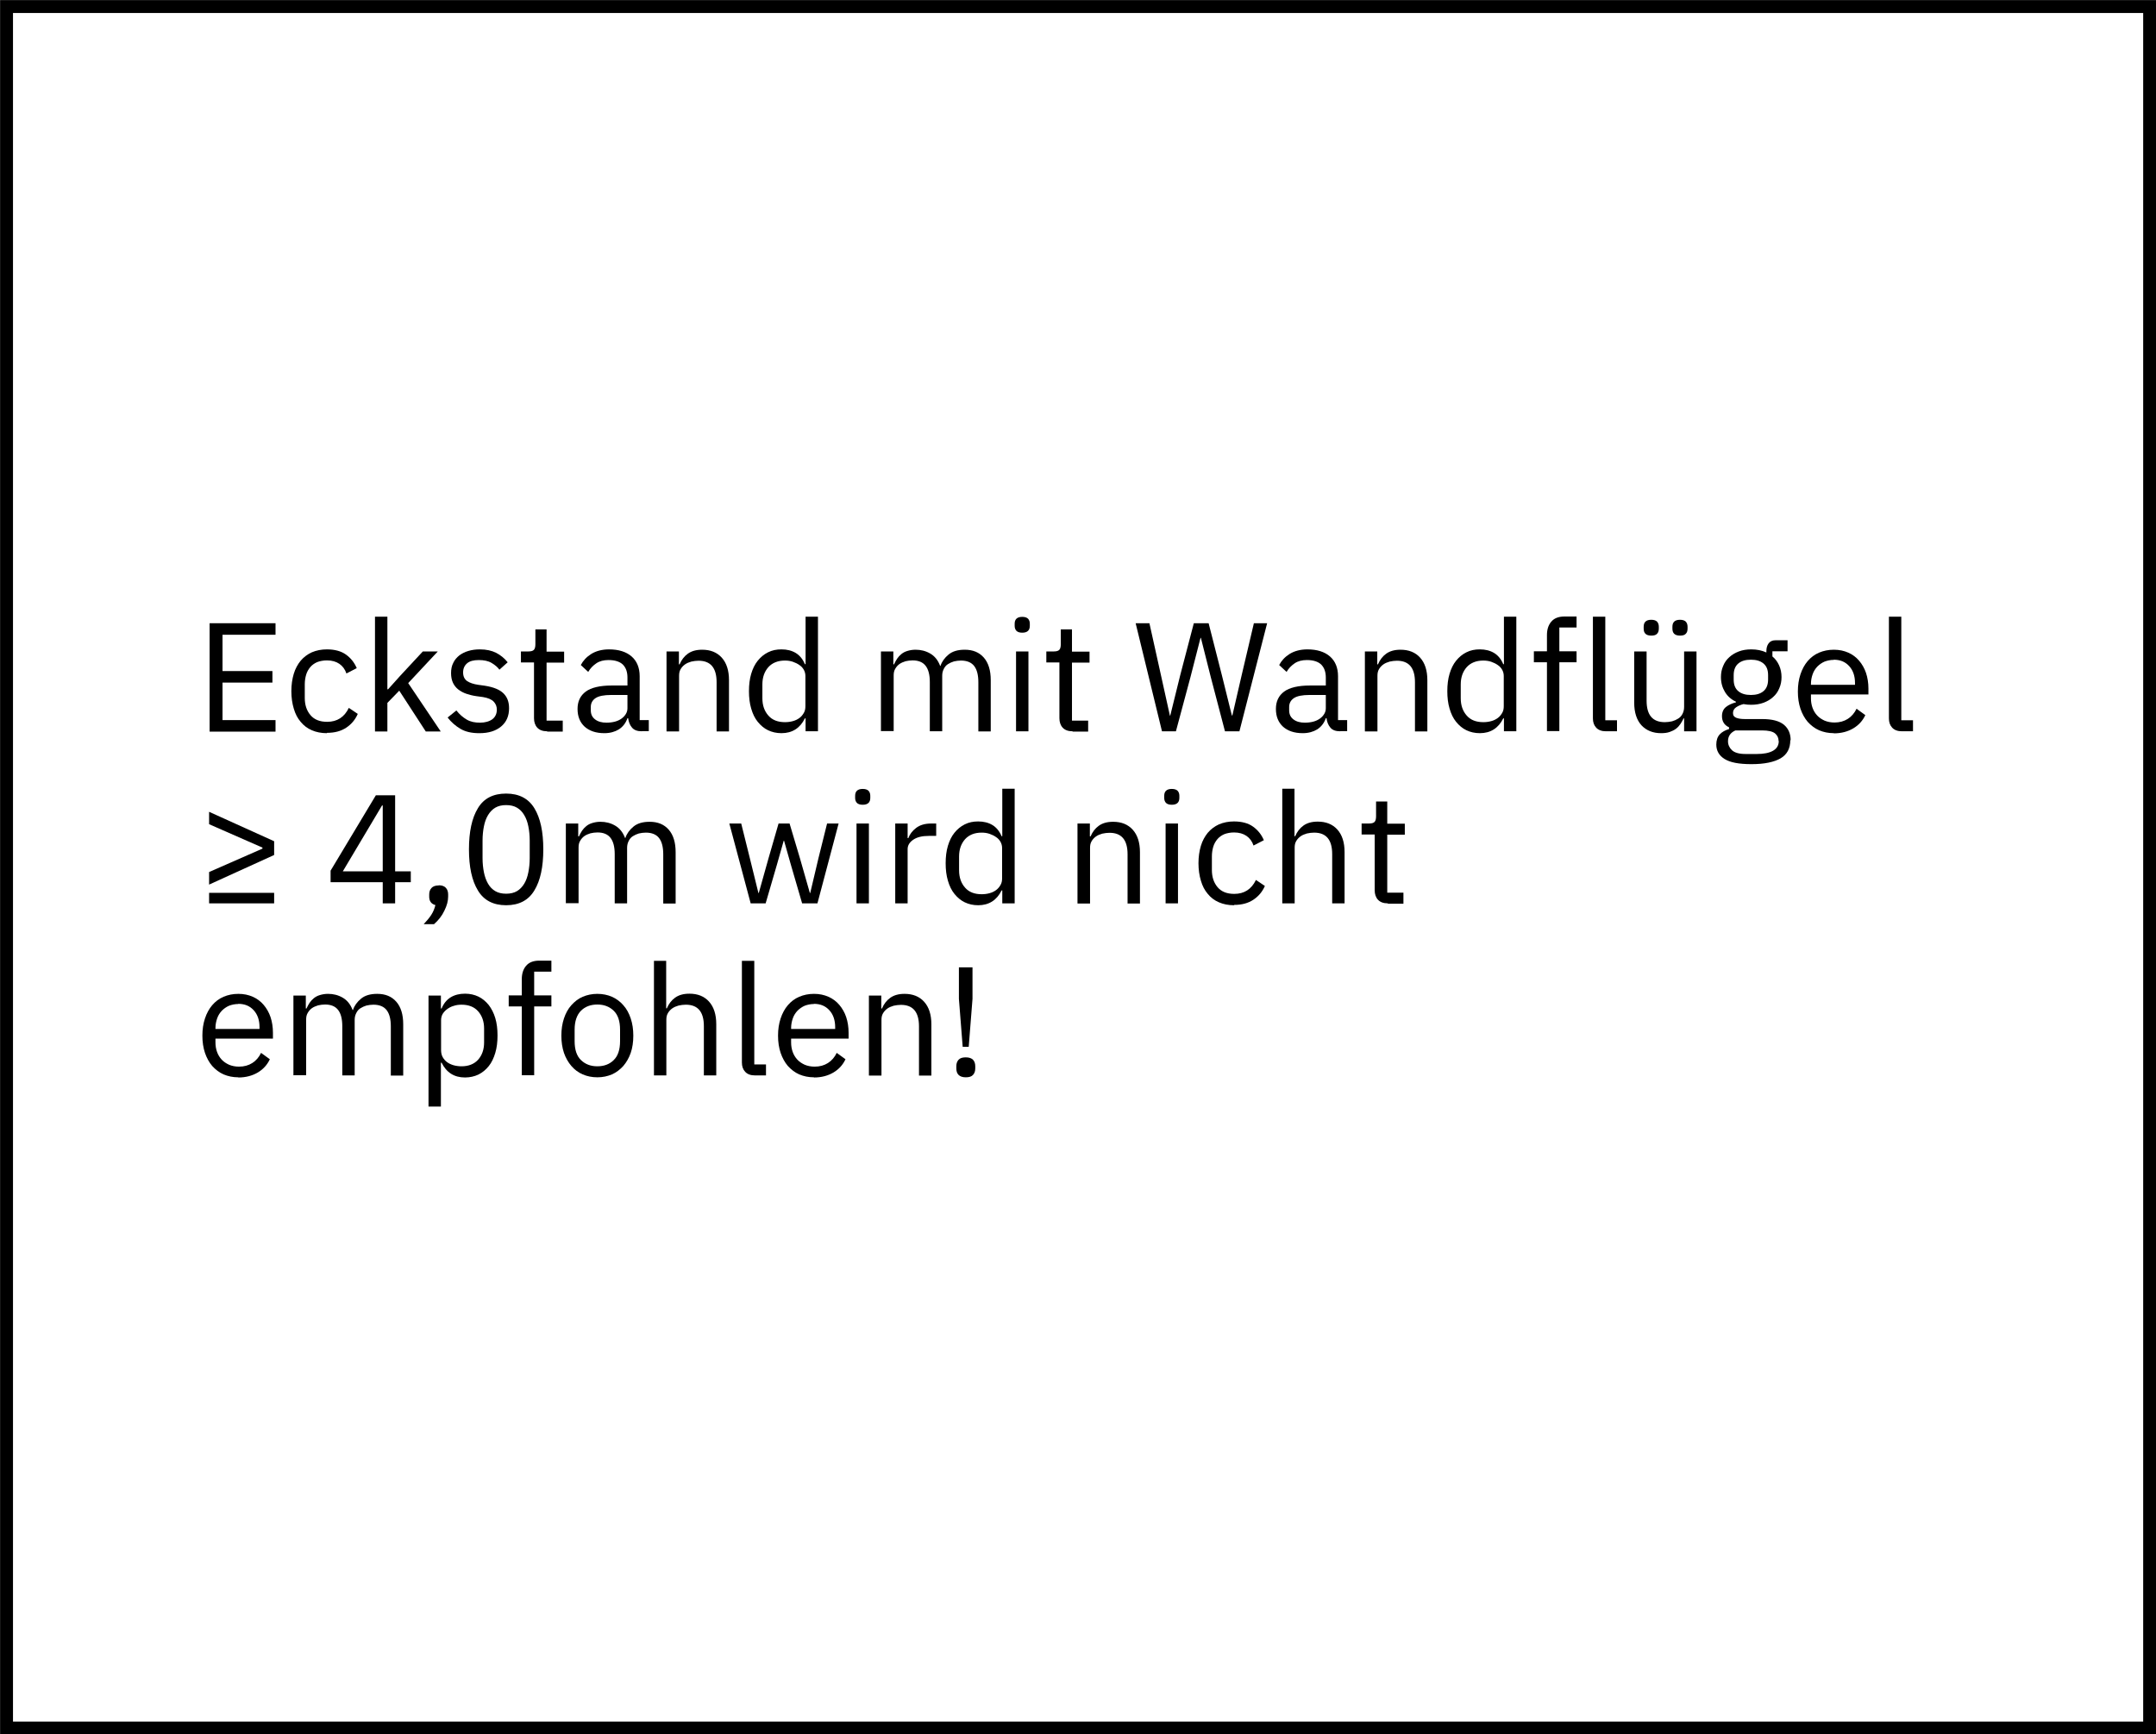 <?xml version="1.0" encoding="UTF-8"?><svg id="b" xmlns="http://www.w3.org/2000/svg" viewBox="0 0 125.28 100.8"><g id="c"><g><rect x=".38" y=".38" width="124.53" height="100.05" fill="none" stroke="#000" stroke-miterlimit="10" stroke-width=".75"/><g><path d="M12.18,42.5v-6.28h3.83v.67h-3.08v2.11h2.9v.67h-2.9v2.18h3.08v.67h-3.83Z"/><path d="M18.99,42.61c-.32,0-.62-.06-.87-.17-.26-.11-.48-.28-.65-.49-.18-.21-.31-.46-.4-.77-.09-.3-.14-.64-.14-1.01s.05-.71,.14-1.01c.09-.3,.23-.55,.4-.76,.18-.21,.39-.37,.65-.49,.26-.11,.55-.17,.87-.17,.46,0,.83,.1,1.11,.3s.49,.46,.63,.79l-.6,.31c-.08-.24-.22-.43-.41-.56s-.43-.2-.72-.2c-.22,0-.41,.04-.57,.1-.16,.07-.3,.17-.4,.29s-.19,.27-.24,.44c-.05,.17-.08,.36-.08,.56v.79c0,.41,.11,.74,.33,1,.22,.26,.54,.39,.97,.39,.58,0,1-.27,1.26-.81l.52,.35c-.15,.34-.37,.6-.67,.8-.3,.2-.67,.3-1.11,.3Z"/><path d="M21.79,35.84h.72v4.22h.04l.71-.79,1.31-1.41h.87l-1.72,1.84,1.89,2.81h-.87l-1.54-2.37-.69,.71v1.66h-.72v-6.66Z"/><path d="M27.84,42.61c-.43,0-.79-.08-1.08-.25-.29-.17-.54-.39-.75-.66l.51-.41c.18,.23,.38,.4,.6,.53s.48,.18,.77,.18,.54-.07,.72-.2c.17-.13,.26-.32,.26-.56,0-.18-.06-.33-.18-.46-.12-.13-.33-.22-.63-.27l-.37-.05c-.22-.03-.41-.08-.59-.14-.18-.06-.34-.15-.47-.25-.13-.1-.24-.24-.31-.39s-.11-.34-.11-.56c0-.23,.04-.43,.13-.6,.08-.17,.2-.31,.35-.43,.15-.11,.32-.2,.53-.26,.2-.06,.42-.09,.66-.09,.38,0,.69,.07,.95,.2,.25,.13,.48,.31,.67,.55l-.48,.43c-.1-.14-.25-.27-.45-.39-.2-.12-.45-.17-.75-.17s-.53,.06-.68,.19-.23,.3-.23,.53,.08,.39,.23,.5c.15,.1,.37,.18,.66,.22l.36,.05c.52,.08,.88,.23,1.1,.45,.22,.22,.32,.5,.32,.86,0,.45-.15,.8-.46,1.06-.31,.26-.73,.39-1.26,.39Z"/><path d="M31.79,42.5c-.25,0-.44-.07-.57-.21-.13-.14-.19-.33-.19-.55v-3.24h-.76v-.64h.43c.16,0,.26-.03,.32-.09,.06-.06,.09-.17,.09-.33v-.86h.65v1.29h1.02v.64h-1.02v3.37h.94v.64h-.9Z"/><path d="M37.3,42.5c-.27,0-.46-.07-.58-.22-.12-.14-.19-.32-.22-.54h-.04c-.1,.29-.27,.5-.5,.65-.23,.14-.51,.22-.84,.22-.49,0-.87-.13-1.15-.38-.27-.25-.41-.59-.41-1.03s.16-.77,.48-1.01c.32-.23,.82-.35,1.5-.35h.92v-.46c0-.33-.09-.58-.27-.76-.18-.17-.46-.26-.83-.26-.28,0-.52,.06-.71,.19-.19,.13-.35,.29-.47,.5l-.43-.4c.13-.25,.33-.47,.6-.64s.62-.27,1.04-.27c.56,0,1,.14,1.31,.41s.47,.66,.47,1.15v2.55h.53v.64h-.4Zm-2.07-.5c.18,0,.35-.02,.5-.06s.28-.1,.39-.18,.19-.17,.25-.27c.06-.1,.09-.21,.09-.33v-.77h-.95c-.41,0-.72,.06-.9,.18s-.28,.29-.28,.52v.19c0,.23,.08,.4,.25,.53s.39,.19,.67,.19Z"/><path d="M38.73,42.5v-4.64h.72v.75h.04c.11-.26,.27-.47,.48-.62s.48-.23,.83-.23c.48,0,.86,.15,1.14,.46,.28,.31,.42,.75,.42,1.31v2.98h-.72v-2.86c0-.84-.35-1.25-1.05-1.25-.14,0-.28,.02-.42,.05-.14,.04-.26,.09-.36,.16s-.19,.16-.26,.28-.09,.24-.09,.39v3.23h-.72Z"/><path d="M46.81,41.75h-.04c-.28,.57-.74,.86-1.36,.86-.29,0-.55-.06-.78-.17-.23-.11-.43-.28-.6-.49s-.29-.46-.38-.77c-.09-.3-.13-.64-.13-1.01s.04-.71,.13-1.01,.21-.55,.38-.76,.36-.37,.6-.49,.49-.17,.78-.17c.32,0,.6,.07,.83,.21,.23,.14,.41,.36,.53,.65h.04v-2.76h.72v6.66h-.72v-.75Zm-1.2,.22c.16,0,.32-.02,.46-.06,.15-.04,.27-.1,.38-.18,.11-.08,.19-.18,.26-.3s.09-.25,.09-.4v-1.74c0-.13-.03-.25-.09-.36-.06-.11-.15-.21-.26-.28-.11-.08-.24-.14-.38-.19-.15-.05-.3-.07-.46-.07-.41,0-.73,.13-.96,.38-.23,.26-.35,.59-.35,1.01v.8c0,.42,.12,.75,.35,1.01,.23,.26,.55,.38,.96,.38Z"/><path d="M51.19,42.5v-4.64h.72v.75h.04c.05-.12,.12-.23,.18-.33,.07-.1,.15-.19,.25-.27,.1-.08,.21-.14,.35-.18,.13-.04,.29-.07,.47-.07,.31,0,.59,.07,.85,.22,.26,.15,.45,.38,.58,.72h.02c.08-.25,.24-.47,.47-.66s.54-.28,.94-.28c.47,0,.84,.15,1.11,.46,.27,.31,.4,.75,.4,1.31v2.98h-.72v-2.86c0-.42-.08-.73-.24-.94-.16-.21-.42-.32-.77-.32-.14,0-.28,.02-.41,.05-.13,.04-.24,.09-.35,.16s-.18,.16-.24,.28-.09,.24-.09,.39v3.23h-.72v-2.86c0-.42-.08-.73-.24-.94-.16-.21-.41-.32-.76-.32-.14,0-.28,.02-.41,.05-.13,.04-.25,.09-.35,.16-.1,.07-.18,.16-.25,.28s-.09,.24-.09,.39v3.23h-.72Z"/><path d="M59.4,36.77c-.16,0-.27-.04-.34-.11-.07-.08-.1-.17-.1-.29v-.12c0-.12,.03-.22,.1-.29,.07-.07,.18-.11,.34-.11s.27,.04,.34,.11c.07,.08,.1,.17,.1,.29v.12c0,.12-.03,.22-.1,.29s-.18,.11-.34,.11Zm-.36,1.09h.72v4.64h-.72v-4.64Z"/><path d="M62.32,42.5c-.25,0-.44-.07-.57-.21-.13-.14-.19-.33-.19-.55v-3.24h-.76v-.64h.43c.16,0,.26-.03,.32-.09,.06-.06,.09-.17,.09-.33v-.86h.65v1.29h1.02v.64h-1.02v3.37h.94v.64h-.9Z"/><path d="M67.52,42.5l-1.53-6.28h.8l.67,3.02,.52,2.35h.02l.58-2.35,.79-3.02h.86l.77,3.02,.58,2.34h.03l.54-2.34,.71-3.02h.77l-1.61,6.28h-.84l-.82-3.13-.58-2.3h-.02l-.59,2.3-.84,3.13h-.84Z"/><path d="M77.88,42.5c-.27,0-.46-.07-.58-.22-.12-.14-.19-.32-.22-.54h-.04c-.1,.29-.27,.5-.5,.65-.23,.14-.51,.22-.84,.22-.49,0-.87-.13-1.15-.38-.27-.25-.41-.59-.41-1.03s.16-.77,.48-1.01c.32-.23,.82-.35,1.5-.35h.92v-.46c0-.33-.09-.58-.27-.76-.18-.17-.46-.26-.83-.26-.28,0-.52,.06-.71,.19-.19,.13-.35,.29-.47,.5l-.43-.4c.13-.25,.33-.47,.6-.64s.62-.27,1.04-.27c.56,0,1,.14,1.31,.41s.47,.66,.47,1.15v2.55h.53v.64h-.4Zm-2.07-.5c.18,0,.35-.02,.5-.06s.28-.1,.39-.18,.19-.17,.25-.27c.06-.1,.09-.21,.09-.33v-.77h-.95c-.41,0-.72,.06-.9,.18s-.28,.29-.28,.52v.19c0,.23,.08,.4,.25,.53s.39,.19,.67,.19Z"/><path d="M79.31,42.5v-4.64h.72v.75h.04c.11-.26,.27-.47,.48-.62s.48-.23,.83-.23c.48,0,.86,.15,1.14,.46,.28,.31,.42,.75,.42,1.31v2.98h-.72v-2.86c0-.84-.35-1.25-1.05-1.25-.14,0-.28,.02-.42,.05-.14,.04-.26,.09-.36,.16s-.19,.16-.26,.28-.09,.24-.09,.39v3.23h-.72Z"/><path d="M87.39,41.75h-.04c-.28,.57-.74,.86-1.36,.86-.29,0-.55-.06-.78-.17-.23-.11-.43-.28-.6-.49s-.29-.46-.38-.77c-.09-.3-.13-.64-.13-1.01s.04-.71,.13-1.01,.21-.55,.38-.76,.36-.37,.6-.49,.49-.17,.78-.17c.32,0,.6,.07,.83,.21,.23,.14,.41,.36,.53,.65h.04v-2.76h.72v6.66h-.72v-.75Zm-1.2,.22c.16,0,.32-.02,.46-.06,.15-.04,.27-.1,.38-.18,.11-.08,.19-.18,.26-.3s.09-.25,.09-.4v-1.74c0-.13-.03-.25-.09-.36-.06-.11-.15-.21-.26-.28-.11-.08-.24-.14-.38-.19-.15-.05-.3-.07-.46-.07-.41,0-.73,.13-.96,.38-.23,.26-.35,.59-.35,1.01v.8c0,.42,.12,.75,.35,1.01,.23,.26,.55,.38,.96,.38Z"/><path d="M89.89,38.49h-.76v-.64h.76v-.94c0-.32,.08-.58,.25-.78,.17-.2,.42-.3,.77-.3h.7v.64h-1v1.38h1v.64h-1v4h-.72v-4Z"/><path d="M93.32,42.5c-.25,0-.44-.07-.57-.21-.13-.14-.19-.32-.19-.54v-5.91h.72v6.02h.68v.64h-.64Z"/><path d="M97.87,41.75h-.04c-.05,.11-.11,.21-.18,.32-.07,.1-.15,.2-.26,.28-.1,.08-.23,.14-.37,.19-.14,.05-.31,.07-.5,.07-.48,0-.86-.16-1.14-.46-.28-.31-.42-.75-.42-1.31v-2.98h.72v2.86c0,.84,.35,1.25,1.06,1.25,.14,0,.28-.02,.42-.05,.14-.04,.25-.09,.36-.16s.19-.16,.25-.28,.09-.25,.09-.4v-3.22h.72v4.64h-.72v-.75Zm-1.92-4.81c-.16,0-.27-.04-.34-.11-.07-.07-.1-.17-.1-.3v-.1c0-.13,.03-.23,.1-.3,.07-.07,.18-.11,.34-.11s.27,.04,.34,.11c.07,.08,.1,.18,.1,.3v.1c0,.13-.03,.23-.1,.3-.07,.08-.18,.11-.34,.11Zm1.67,0c-.16,0-.27-.04-.34-.11-.07-.07-.1-.17-.1-.3v-.1c0-.13,.03-.23,.1-.3,.07-.07,.18-.11,.34-.11s.27,.04,.34,.11c.07,.08,.1,.18,.1,.3v.1c0,.13-.03,.23-.1,.3-.07,.08-.18,.11-.34,.11Z"/><path d="M104.03,43.02c0,.48-.19,.83-.56,1.05-.38,.22-.94,.34-1.69,.34s-1.25-.1-1.57-.3c-.32-.2-.48-.48-.48-.84,0-.25,.07-.45,.2-.59,.13-.14,.31-.24,.54-.31v-.1c-.28-.13-.41-.35-.41-.65,0-.23,.08-.41,.23-.53,.15-.12,.34-.21,.58-.27v-.04c-.28-.13-.49-.32-.64-.57-.15-.25-.23-.53-.23-.86,0-.23,.04-.45,.13-.65,.08-.2,.2-.37,.36-.51,.15-.14,.34-.25,.55-.33s.45-.12,.72-.12c.33,0,.62,.06,.88,.18v-.08c0-.18,.04-.33,.13-.45s.22-.18,.41-.18h.69v.64h-.88v.3c.17,.14,.3,.32,.39,.52,.09,.2,.14,.43,.14,.68,0,.23-.04,.45-.13,.65-.08,.2-.2,.37-.36,.51-.15,.14-.34,.25-.55,.33-.22,.08-.46,.12-.72,.12-.15,0-.3-.01-.45-.04-.16,.04-.3,.1-.42,.18s-.19,.19-.19,.34,.07,.23,.2,.28c.13,.05,.3,.07,.51,.07h.99c.58,0,.99,.11,1.26,.33,.26,.22,.39,.52,.39,.9Zm-.68,.05c0-.19-.07-.33-.21-.45-.14-.11-.39-.17-.75-.17h-1.55c-.29,.13-.43,.34-.43,.63,0,.2,.08,.38,.23,.52,.15,.14,.41,.22,.78,.22h.67c.4,0,.71-.06,.94-.19,.22-.13,.33-.31,.33-.57Zm-1.61-2.68c.31,0,.55-.07,.73-.22,.18-.15,.27-.38,.27-.68v-.25c0-.31-.09-.53-.27-.68-.18-.15-.42-.22-.73-.22s-.55,.07-.73,.22c-.18,.15-.27,.38-.27,.68v.25c0,.31,.09,.53,.27,.68,.18,.15,.42,.22,.73,.22Z"/><path d="M106.56,42.61c-.32,0-.6-.06-.86-.17-.25-.11-.47-.28-.66-.49-.18-.21-.32-.47-.42-.76-.1-.3-.15-.63-.15-1s.05-.7,.15-1c.1-.3,.24-.56,.42-.77,.18-.21,.4-.38,.66-.49s.54-.17,.86-.17,.59,.06,.84,.17c.25,.11,.46,.27,.63,.47,.17,.2,.31,.44,.4,.71,.09,.27,.14,.58,.14,.91v.34h-3.34v.22c0,.2,.03,.38,.09,.55s.15,.32,.27,.45,.26,.22,.43,.3c.17,.07,.36,.11,.58,.11,.29,0,.55-.07,.77-.21,.22-.14,.39-.34,.51-.59l.51,.37c-.15,.32-.38,.58-.7,.77s-.7,.29-1.13,.29Zm0-4.26c-.2,0-.38,.04-.54,.1-.16,.07-.3,.17-.42,.29-.12,.13-.21,.27-.27,.44s-.1,.36-.1,.56v.06h2.56v-.1c0-.41-.11-.74-.34-.99-.23-.25-.52-.37-.9-.37Z"/><path d="M110.52,42.5c-.25,0-.44-.07-.57-.21-.13-.14-.19-.32-.19-.54v-5.91h.72v6.02h.68v.64h-.64Z"/><path d="M12.15,50.68l3.1-1.36v-.06l-3.1-1.36v-.72l3.78,1.71v.8l-3.78,1.72v-.73Zm0,1.21h3.78v.61h-3.78v-.61Z"/><path d="M22.24,52.5v-1.23h-3.03v-.67l2.63-4.38h1.12v4.42h.91v.63h-.91v1.23h-.72Zm-2.32-1.86h2.32v-3.83h-.04l-2.28,3.83Z"/><path d="M25.49,51.45c.19,0,.33,.05,.42,.15,.09,.1,.13,.23,.13,.38v.13c0,.25-.07,.52-.22,.82-.14,.3-.35,.56-.6,.78h-.6c.18-.19,.33-.37,.44-.54,.11-.17,.19-.36,.24-.57-.12-.03-.21-.09-.27-.17-.06-.08-.09-.19-.09-.31v-.13c0-.16,.04-.28,.13-.38,.09-.1,.23-.15,.42-.15Z"/><path d="M29.41,52.61c-.75,0-1.3-.29-1.64-.86-.35-.57-.52-1.37-.52-2.39s.17-1.82,.52-2.39c.34-.57,.89-.85,1.64-.85s1.3,.29,1.64,.85c.35,.57,.52,1.37,.52,2.39s-.17,1.82-.52,2.39c-.34,.57-.89,.86-1.64,.86Zm0-.67c.25,0,.46-.05,.63-.15,.17-.1,.31-.25,.42-.43s.19-.4,.24-.66c.05-.25,.08-.53,.08-.83v-1.02c0-.3-.03-.58-.08-.83-.05-.25-.13-.47-.24-.65-.11-.19-.25-.33-.42-.43-.17-.1-.38-.15-.63-.15s-.46,.05-.63,.15c-.17,.1-.31,.25-.42,.43-.11,.18-.19,.4-.24,.65-.05,.25-.08,.53-.08,.83v1.02c0,.3,.03,.58,.08,.83,.05,.25,.13,.47,.24,.66s.25,.33,.42,.43c.17,.1,.38,.15,.63,.15Z"/><path d="M32.88,52.5v-4.64h.72v.75h.04c.05-.12,.12-.23,.18-.33,.07-.1,.15-.19,.25-.27,.1-.08,.21-.14,.35-.18,.13-.04,.29-.07,.47-.07,.31,0,.59,.07,.85,.22,.26,.15,.45,.38,.58,.72h.02c.08-.25,.24-.47,.47-.66s.54-.28,.94-.28c.47,0,.84,.15,1.11,.46,.27,.31,.4,.75,.4,1.31v2.98h-.72v-2.86c0-.42-.08-.73-.24-.94-.16-.21-.42-.32-.77-.32-.14,0-.28,.02-.41,.05-.13,.04-.24,.09-.35,.16s-.18,.16-.24,.28-.09,.24-.09,.39v3.23h-.72v-2.86c0-.42-.08-.73-.24-.94-.16-.21-.41-.32-.76-.32-.14,0-.28,.02-.41,.05-.13,.04-.25,.09-.35,.16-.1,.07-.18,.16-.25,.28s-.09,.24-.09,.39v3.23h-.72Z"/><path d="M42.37,47.86h.7l.5,2.01,.5,2.03h.02l.57-2.03,.58-2.01h.64l.6,2.01,.58,2.03h.02l.48-2.03,.5-2.01h.67l-1.23,4.64h-.89l-.65-2.23-.4-1.41h-.02l-.4,1.41-.65,2.23h-.87l-1.24-4.64Z"/><path d="M50.13,46.77c-.16,0-.27-.04-.34-.11-.07-.08-.1-.17-.1-.29v-.12c0-.12,.03-.22,.1-.29,.07-.07,.18-.11,.34-.11s.27,.04,.34,.11c.07,.08,.1,.17,.1,.29v.12c0,.12-.03,.22-.1,.29s-.18,.11-.34,.11Zm-.36,1.09h.72v4.64h-.72v-4.64Z"/><path d="M52.02,52.5v-4.64h.72v.85h.04c.08-.22,.23-.42,.45-.59s.51-.26,.89-.26h.28v.72h-.42c-.39,0-.69,.07-.91,.22-.22,.15-.33,.33-.33,.55v3.15h-.72Z"/><path d="M58.24,51.75h-.04c-.28,.57-.74,.86-1.36,.86-.29,0-.55-.06-.78-.17-.23-.11-.43-.28-.6-.49s-.29-.46-.38-.77c-.09-.3-.13-.64-.13-1.01s.04-.71,.13-1.01,.21-.55,.38-.76,.36-.37,.6-.49,.49-.17,.78-.17c.32,0,.6,.07,.83,.21,.23,.14,.41,.36,.53,.65h.04v-2.76h.72v6.66h-.72v-.75Zm-1.2,.22c.16,0,.32-.02,.46-.06,.15-.04,.27-.1,.38-.18,.11-.08,.19-.18,.26-.3s.09-.25,.09-.4v-1.74c0-.13-.03-.25-.09-.36-.06-.11-.15-.21-.26-.28-.11-.08-.24-.14-.38-.19-.15-.05-.3-.07-.46-.07-.41,0-.73,.13-.96,.38-.23,.26-.35,.59-.35,1.01v.8c0,.42,.12,.75,.35,1.01,.23,.26,.55,.38,.96,.38Z"/><path d="M62.61,52.5v-4.64h.72v.75h.04c.11-.26,.27-.47,.48-.62s.48-.23,.83-.23c.48,0,.86,.15,1.14,.46,.28,.31,.42,.75,.42,1.31v2.98h-.72v-2.86c0-.84-.35-1.25-1.05-1.25-.14,0-.28,.02-.42,.05-.14,.04-.26,.09-.36,.16s-.19,.16-.26,.28-.09,.24-.09,.39v3.23h-.72Z"/><path d="M68.09,46.77c-.16,0-.27-.04-.34-.11-.07-.08-.1-.17-.1-.29v-.12c0-.12,.03-.22,.1-.29,.07-.07,.18-.11,.34-.11s.27,.04,.34,.11c.07,.08,.1,.17,.1,.29v.12c0,.12-.03,.22-.1,.29s-.18,.11-.34,.11Zm-.36,1.09h.72v4.64h-.72v-4.64Z"/><path d="M71.7,52.61c-.32,0-.62-.06-.87-.17-.26-.11-.48-.28-.65-.49-.18-.21-.31-.46-.4-.77-.09-.3-.14-.64-.14-1.01s.05-.71,.14-1.01c.09-.3,.23-.55,.4-.76,.18-.21,.39-.37,.65-.49,.26-.11,.55-.17,.87-.17,.46,0,.83,.1,1.11,.3s.49,.46,.63,.79l-.6,.31c-.08-.24-.22-.43-.41-.56s-.43-.2-.72-.2c-.22,0-.41,.04-.57,.1-.16,.07-.3,.17-.4,.29s-.19,.27-.24,.44c-.05,.17-.08,.36-.08,.56v.79c0,.41,.11,.74,.33,1,.22,.26,.54,.39,.97,.39,.58,0,1-.27,1.26-.81l.52,.35c-.15,.34-.37,.6-.67,.8-.3,.2-.67,.3-1.11,.3Z"/><path d="M74.5,45.84h.72v2.76h.04c.11-.26,.27-.47,.48-.62s.48-.23,.83-.23c.48,0,.86,.15,1.14,.46,.28,.31,.42,.75,.42,1.31v2.98h-.72v-2.86c0-.84-.35-1.25-1.05-1.25-.14,0-.28,.02-.42,.05-.14,.04-.26,.09-.36,.16s-.19,.16-.26,.28-.09,.24-.09,.39v3.23h-.72v-6.66Z"/><path d="M80.64,52.5c-.25,0-.44-.07-.57-.21-.13-.14-.19-.33-.19-.55v-3.24h-.76v-.64h.43c.16,0,.26-.03,.32-.09,.06-.06,.09-.17,.09-.33v-.86h.65v1.29h1.02v.64h-1.02v3.37h.94v.64h-.9Z"/><path d="M13.85,62.61c-.32,0-.6-.06-.86-.17-.25-.11-.47-.28-.66-.49-.18-.21-.32-.47-.42-.76-.1-.3-.15-.63-.15-1s.05-.7,.15-1c.1-.3,.24-.56,.42-.77,.18-.21,.4-.38,.66-.49s.54-.17,.86-.17,.59,.06,.84,.17c.25,.11,.46,.27,.63,.47,.17,.2,.31,.44,.4,.71,.09,.27,.14,.58,.14,.91v.34h-3.34v.22c0,.2,.03,.38,.09,.55s.15,.32,.27,.45,.26,.22,.43,.3c.17,.07,.36,.11,.58,.11,.29,0,.55-.07,.77-.21,.22-.14,.39-.34,.51-.59l.51,.37c-.15,.32-.38,.58-.7,.77s-.7,.29-1.13,.29Zm0-4.26c-.2,0-.38,.04-.54,.1-.16,.07-.3,.17-.42,.29-.12,.13-.21,.27-.27,.44s-.1,.36-.1,.56v.06h2.56v-.1c0-.41-.11-.74-.34-.99-.23-.25-.52-.37-.9-.37Z"/><path d="M17.05,62.5v-4.64h.72v.75h.04c.05-.12,.12-.23,.18-.33,.07-.1,.15-.19,.25-.27,.1-.08,.21-.14,.35-.18,.13-.04,.29-.07,.47-.07,.31,0,.59,.07,.85,.22,.26,.15,.45,.38,.58,.72h.02c.08-.25,.24-.47,.47-.66s.54-.28,.94-.28c.47,0,.84,.15,1.11,.46,.27,.31,.4,.75,.4,1.31v2.98h-.72v-2.86c0-.42-.08-.73-.24-.94-.16-.21-.42-.32-.77-.32-.14,0-.28,.02-.41,.05-.13,.04-.24,.09-.35,.16s-.18,.16-.24,.28-.09,.24-.09,.39v3.23h-.72v-2.86c0-.42-.08-.73-.24-.94-.16-.21-.41-.32-.76-.32-.14,0-.28,.02-.41,.05-.13,.04-.25,.09-.35,.16-.1,.07-.18,.16-.25,.28s-.09,.24-.09,.39v3.23h-.72Z"/><path d="M24.9,57.86h.72v.75h.04c.12-.29,.3-.51,.53-.65,.23-.14,.51-.21,.83-.21,.29,0,.55,.06,.78,.17s.43,.28,.6,.49c.16,.21,.29,.46,.38,.76,.09,.3,.13,.64,.13,1.01s-.04,.71-.13,1.01c-.09,.3-.21,.56-.38,.77-.17,.21-.36,.37-.6,.49-.23,.11-.5,.17-.78,.17-.63,0-1.08-.29-1.36-.86h-.04v2.55h-.72v-6.44Zm1.92,4.11c.41,0,.73-.13,.96-.38,.23-.26,.35-.59,.35-1.01v-.8c0-.42-.12-.75-.35-1.01s-.56-.38-.96-.38c-.16,0-.32,.02-.46,.07-.15,.04-.27,.11-.38,.19-.11,.08-.19,.17-.26,.28-.06,.11-.09,.23-.09,.36v1.74c0,.15,.03,.29,.09,.4s.15,.22,.26,.3c.11,.08,.24,.14,.38,.18,.15,.04,.3,.06,.46,.06Z"/><path d="M30.32,58.49h-.76v-.64h.76v-.94c0-.32,.08-.58,.25-.78,.17-.2,.42-.3,.77-.3h.7v.64h-1v1.38h1v.64h-1v4h-.72v-4Z"/><path d="M34.71,62.61c-.31,0-.6-.06-.85-.17-.26-.11-.48-.28-.66-.49s-.33-.47-.43-.76c-.1-.3-.15-.63-.15-1s.05-.7,.15-1c.1-.3,.24-.56,.43-.77s.4-.38,.66-.49c.26-.11,.54-.17,.85-.17s.6,.06,.85,.17c.25,.11,.48,.28,.66,.49,.19,.21,.33,.47,.43,.77,.1,.3,.15,.63,.15,1s-.05,.71-.15,1-.25,.55-.43,.76c-.19,.21-.41,.38-.66,.49-.26,.11-.54,.17-.85,.17Zm0-.64c.39,0,.71-.12,.95-.36,.25-.24,.37-.61,.37-1.1v-.67c0-.49-.12-.86-.37-1.1-.25-.24-.56-.36-.95-.36s-.71,.12-.95,.36-.37,.61-.37,1.1v.67c0,.49,.12,.86,.37,1.1,.25,.24,.56,.36,.95,.36Z"/><path d="M37.99,55.84h.72v2.76h.04c.11-.26,.27-.47,.48-.62s.48-.23,.83-.23c.48,0,.86,.15,1.14,.46,.28,.31,.42,.75,.42,1.31v2.98h-.72v-2.86c0-.84-.35-1.25-1.05-1.25-.14,0-.28,.02-.42,.05-.14,.04-.26,.09-.36,.16s-.19,.16-.26,.28-.09,.24-.09,.39v3.23h-.72v-6.66Z"/><path d="M43.87,62.5c-.25,0-.44-.07-.57-.21-.13-.14-.19-.32-.19-.54v-5.91h.72v6.02h.68v.64h-.64Z"/><path d="M47.3,62.61c-.32,0-.6-.06-.86-.17-.25-.11-.47-.28-.66-.49-.18-.21-.32-.47-.42-.76-.1-.3-.15-.63-.15-1s.05-.7,.15-1c.1-.3,.24-.56,.42-.77,.18-.21,.4-.38,.66-.49s.54-.17,.86-.17,.59,.06,.84,.17c.25,.11,.46,.27,.63,.47,.17,.2,.31,.44,.4,.71,.09,.27,.14,.58,.14,.91v.34h-3.34v.22c0,.2,.03,.38,.09,.55s.15,.32,.27,.45,.26,.22,.43,.3c.17,.07,.36,.11,.58,.11,.29,0,.55-.07,.77-.21,.22-.14,.39-.34,.51-.59l.51,.37c-.15,.32-.38,.58-.7,.77s-.7,.29-1.13,.29Zm0-4.26c-.2,0-.38,.04-.54,.1-.16,.07-.3,.17-.42,.29-.12,.13-.21,.27-.27,.44s-.1,.36-.1,.56v.06h2.56v-.1c0-.41-.11-.74-.34-.99-.23-.25-.52-.37-.9-.37Z"/><path d="M50.49,62.5v-4.64h.72v.75h.04c.11-.26,.27-.47,.48-.62s.48-.23,.83-.23c.48,0,.86,.15,1.14,.46,.28,.31,.42,.75,.42,1.31v2.98h-.72v-2.86c0-.84-.35-1.25-1.05-1.25-.14,0-.28,.02-.42,.05-.14,.04-.26,.09-.36,.16s-.19,.16-.26,.28-.09,.24-.09,.39v3.23h-.72Z"/><path d="M56.12,62.61c-.19,0-.33-.05-.42-.14s-.13-.22-.13-.38v-.12c0-.16,.04-.28,.13-.38,.09-.1,.23-.14,.42-.14s.33,.05,.42,.14c.09,.1,.13,.22,.13,.38v.12c0,.16-.04,.28-.13,.38s-.23,.14-.42,.14Zm-.18-1.77l-.22-2.79v-1.83h.79v1.83l-.22,2.79h-.36Z"/></g></g></g></svg>